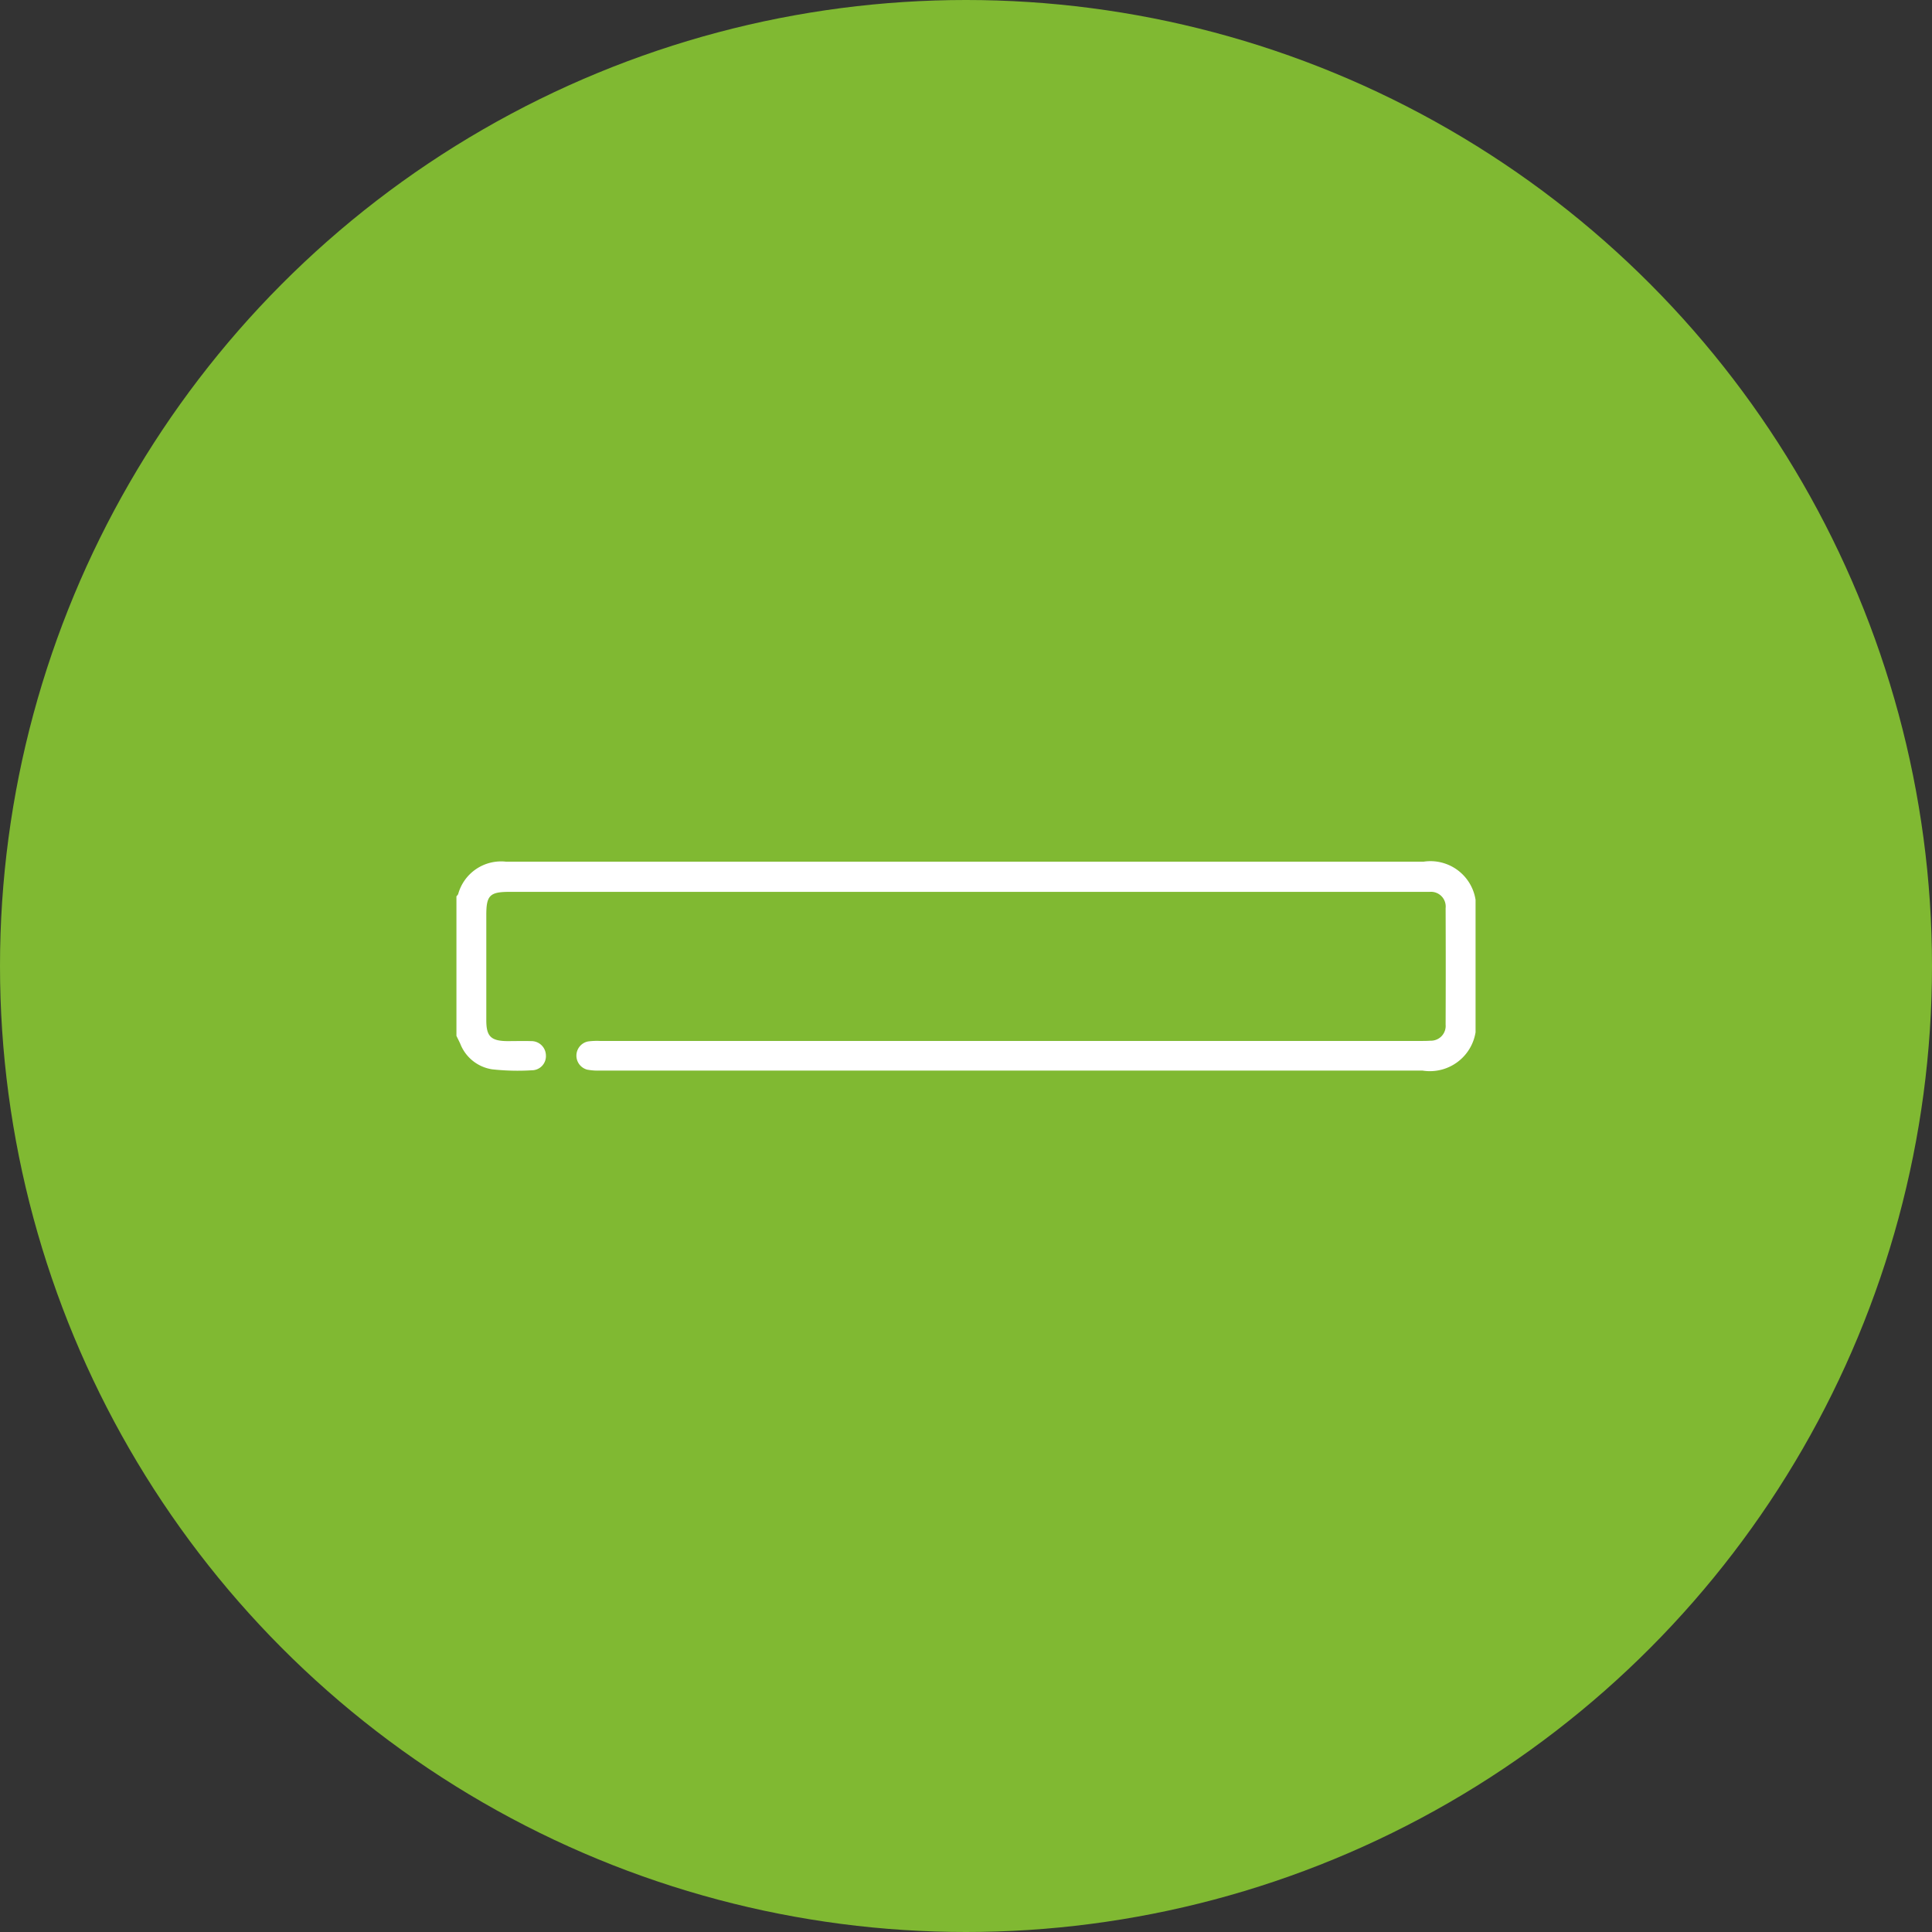 <svg xmlns="http://www.w3.org/2000/svg" xmlns:xlink="http://www.w3.org/1999/xlink" width="48" height="48" viewBox="0 0 48 48"><rect x="0" y="0" width="48" height="48" fill="#333333" stroke="none"/><defs><clipPath id="clip-path"><rect id="Rectangle_769" data-name="Rectangle 769" width="25.32" height="25.318" fill="#fff"></rect></clipPath></defs><g id="Groupe_1567" data-name="Groupe 1567" transform="translate(-227 -11)"><circle id="Ellipse_1" data-name="Ellipse 1" cx="24" cy="24" r="24" transform="translate(227 11)" fill="#80b932"></circle><g id="Groupe_1029" data-name="Groupe 1029" transform="translate(238.34 22.34)"><g id="Groupe_1021" data-name="Groupe 1021" clip-path="url(#clip-path)"><path id="Trac&#xE9;_437" data-name="Trac&#xE9; 437" d="M3.567,15.258a1.435,1.435,0,0,1-.319-.023.36.36,0,0,1,.018-.7,1.669,1.669,0,0,1,.3-.013H23.928c.091,0,.182,0,.272-.006a.367.367,0,0,0,.376-.4q.006-1.446,0-2.892a.366.366,0,0,0-.395-.406c-.082,0-.165,0-.247,0H1.319c-.489,0-.577.088-.577.573q0,1.31,0,2.621c0,.395.116.51.518.514.2,0,.4-.006.593,0a.361.361,0,0,1,.37.353.351.351,0,0,1-.35.372,5.783,5.783,0,0,1-.986-.024,1.014,1.014,0,0,1-.793-.638c-.03-.065-.063-.129-.094-.194V10.929a.246.246,0,0,0,.043-.055,1.106,1.106,0,0,1,1.187-.806h22.8a1.135,1.135,0,0,1,1.292,1.284q0,1.3,0,2.6A1.15,1.15,0,0,1,24,15.258C21.354,15.259,5.619,15.259,3.567,15.258Z" transform="translate(0 0)" fill="#fff"></path></g></g></g></svg>